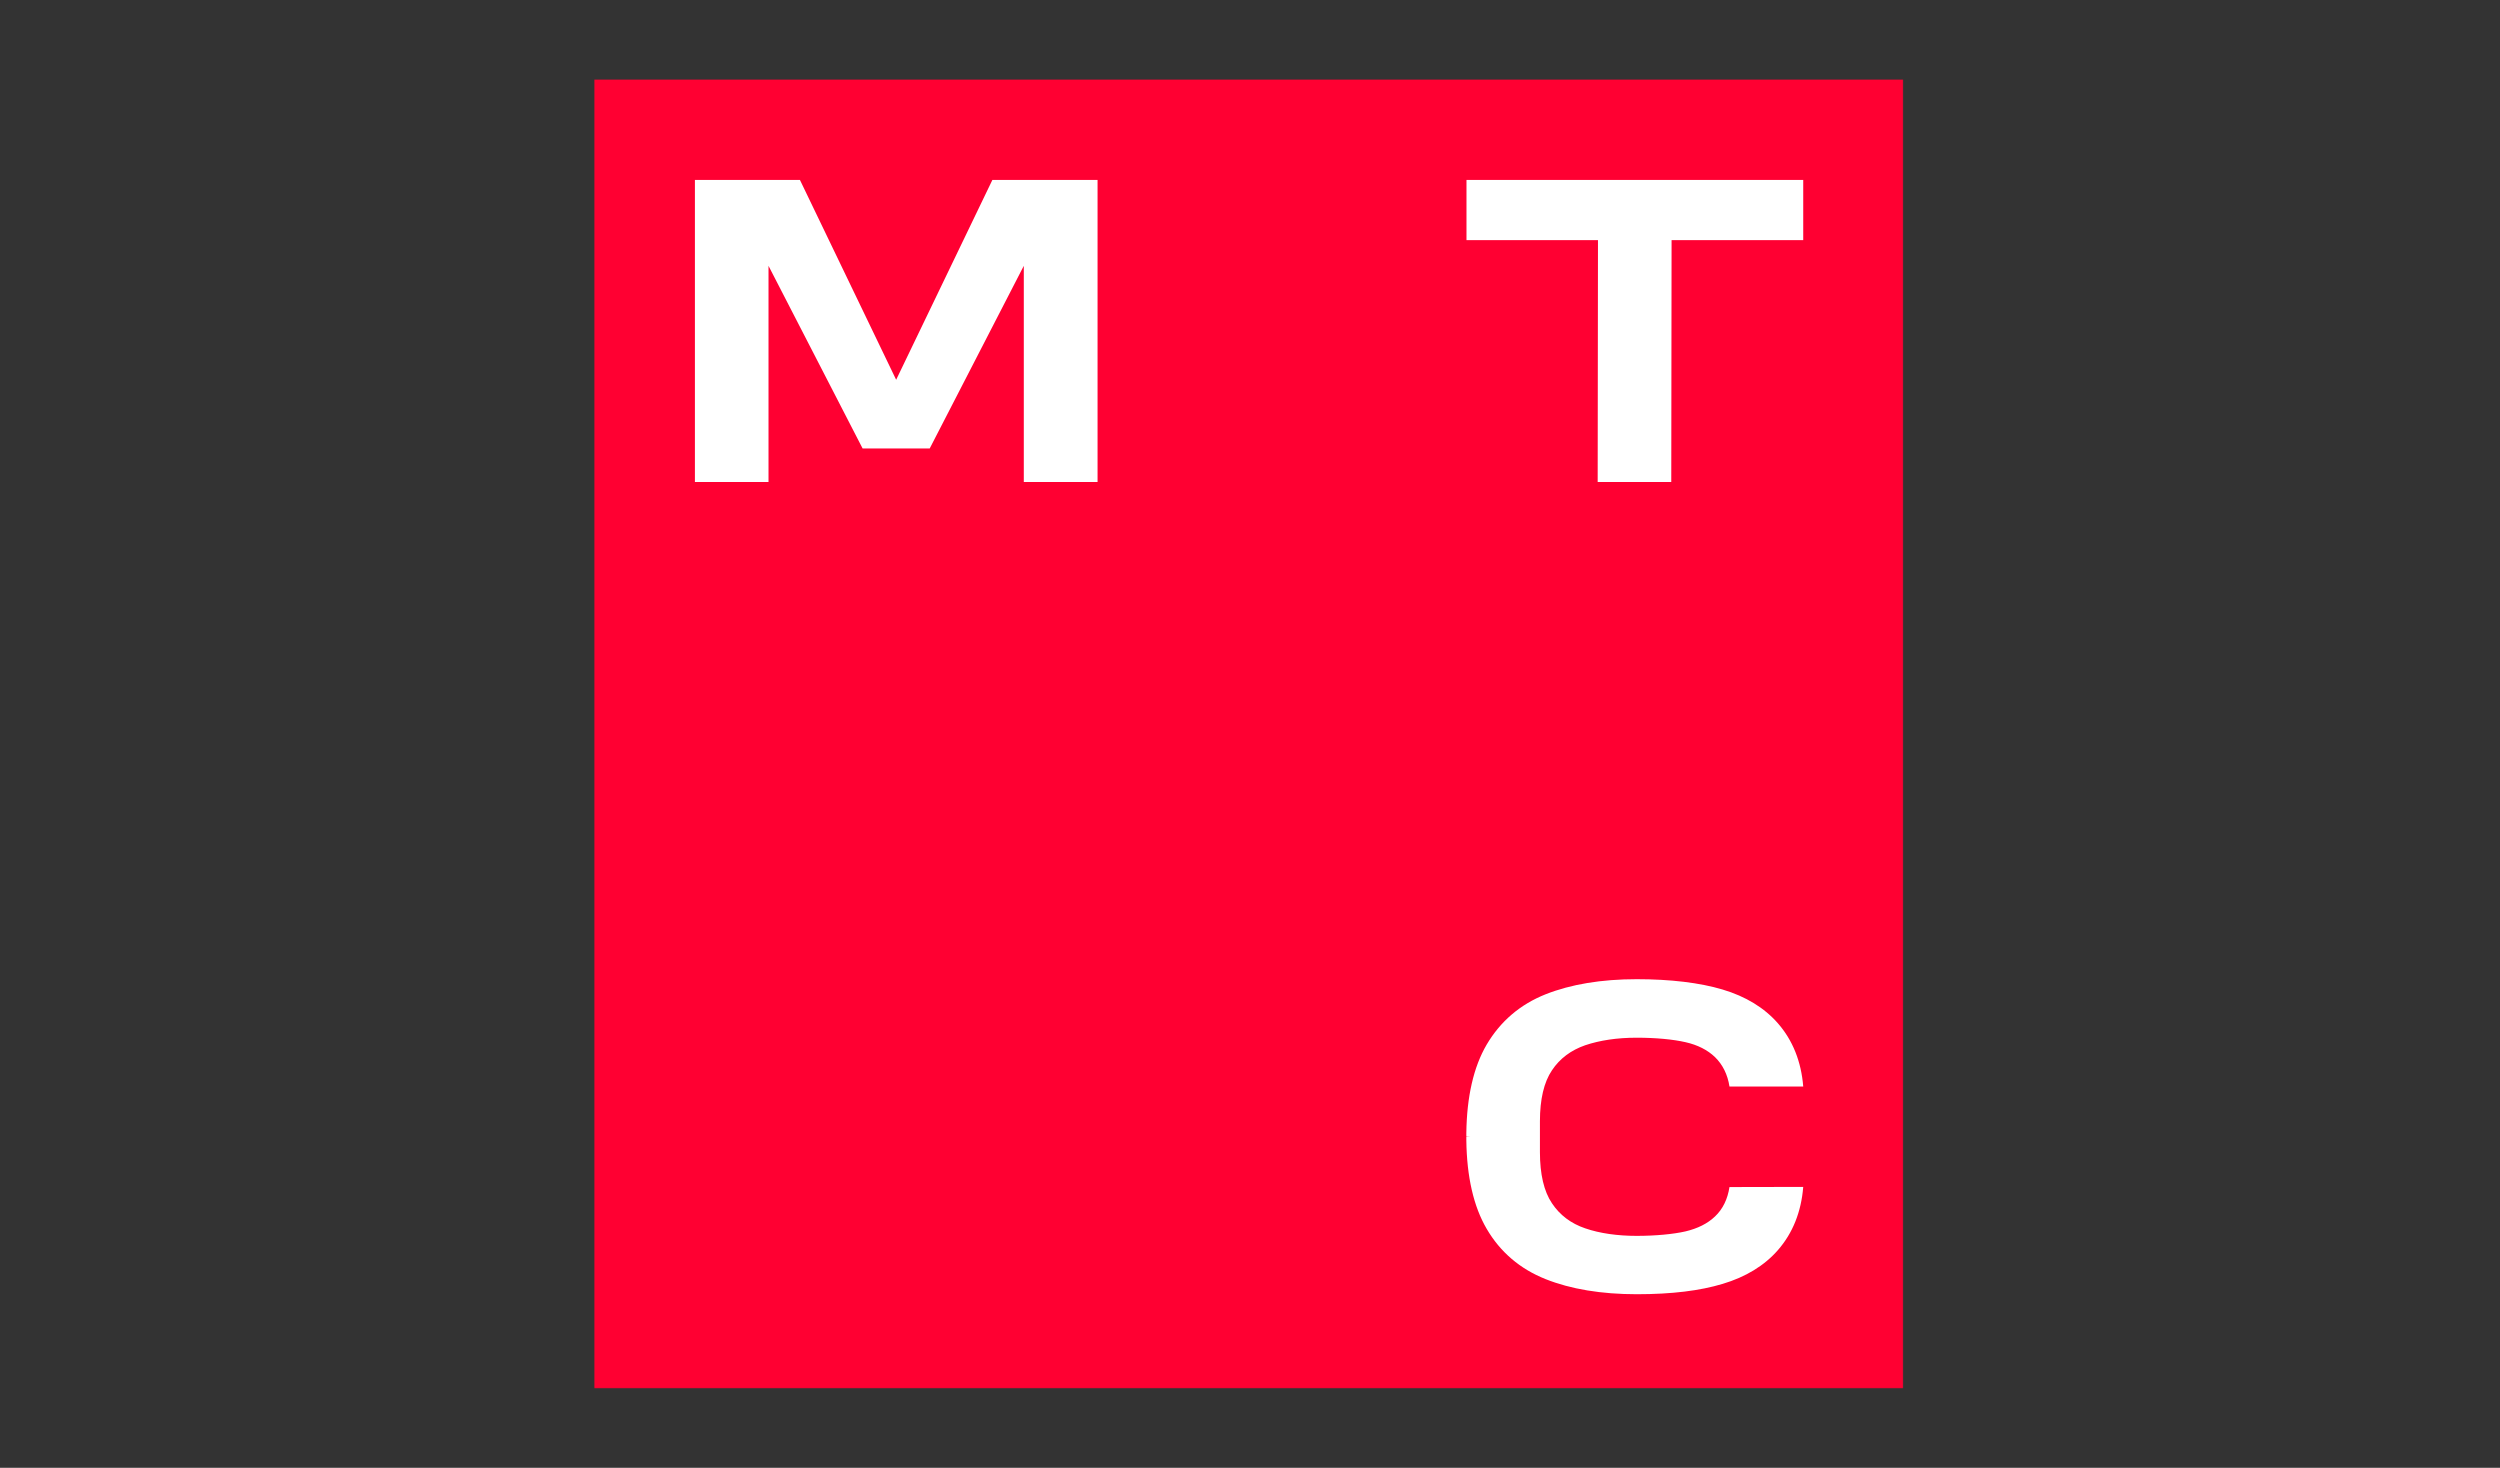 <?xml version="1.0" encoding="UTF-8"?> <svg xmlns="http://www.w3.org/2000/svg" width="1010" height="593" viewBox="0 0 1010 593" fill="none"><rect x="0" y="0" width="1010" height="593" fill="#333333" stroke="none"/><g clip-path="url(#clip0_69_79)"><mask id="mask0_69_79" style="mask-type:luminance" maskUnits="userSpaceOnUse" x="240" y="32" width="529" height="529"><path d="M769 32H240V561H769V32Z" fill="white"></path></mask><g mask="url(#mask0_69_79)"><path d="M769 32H240V561H769V32Z" fill="#FF0032"></path><path d="M400.926 72.683L362.047 153.426L323.169 72.683H280.744V194.731H310.479V107.394L348.486 181.17H375.608L413.616 107.394V194.731H443.413V72.683H400.926Z" fill="white"></path><path d="M592.459 72.683V97.005H645.583L645.459 194.731H675.193L675.317 97.005H728.504V72.683H592.459Z" fill="white"></path><path d="M698.707 479.572C697.96 484.424 696.032 488.468 692.859 491.454C689.873 494.315 685.892 496.306 680.916 497.488C676.001 498.607 668.848 499.292 661.196 499.292C653.545 499.292 646.329 498.296 640.42 496.244C634.697 494.315 630.156 490.894 626.983 486.104C623.748 481.314 622.131 474.347 622.131 465.514V453.01C622.131 444.115 623.748 437.21 626.983 432.42C630.156 427.63 634.697 424.271 640.42 422.281C646.329 420.29 653.296 419.233 661.196 419.233C669.096 419.233 676.001 419.917 680.916 421.037C685.892 422.156 689.873 424.209 692.859 427.07C695.97 430.119 697.96 434.1 698.707 438.952H728.503C727.695 428.874 724.273 420.29 718.301 413.447C712.827 407.165 705.3 402.561 695.907 399.762C686.763 397.025 674.819 395.594 661.259 395.594C647.013 395.594 634.634 397.647 624.433 401.69C614.106 405.796 606.144 412.639 600.608 422.032C595.32 431.052 592.583 443.057 592.396 457.8V459.169L594.014 459.231L592.396 459.293V460.662C592.583 475.405 595.32 487.41 600.608 496.43C606.082 505.823 614.106 512.666 624.433 516.772C634.572 520.815 646.951 522.868 661.259 522.868C675.504 522.868 686.825 521.437 695.907 518.7C705.3 515.901 712.827 511.297 718.301 505.015C724.273 498.172 727.695 489.588 728.503 479.51L698.707 479.572Z" fill="white"></path></g></g><defs><clipPath id="clip0_69_79"><rect width="529" height="529" fill="white" transform="translate(240 32)"></rect></clipPath></defs></svg> 